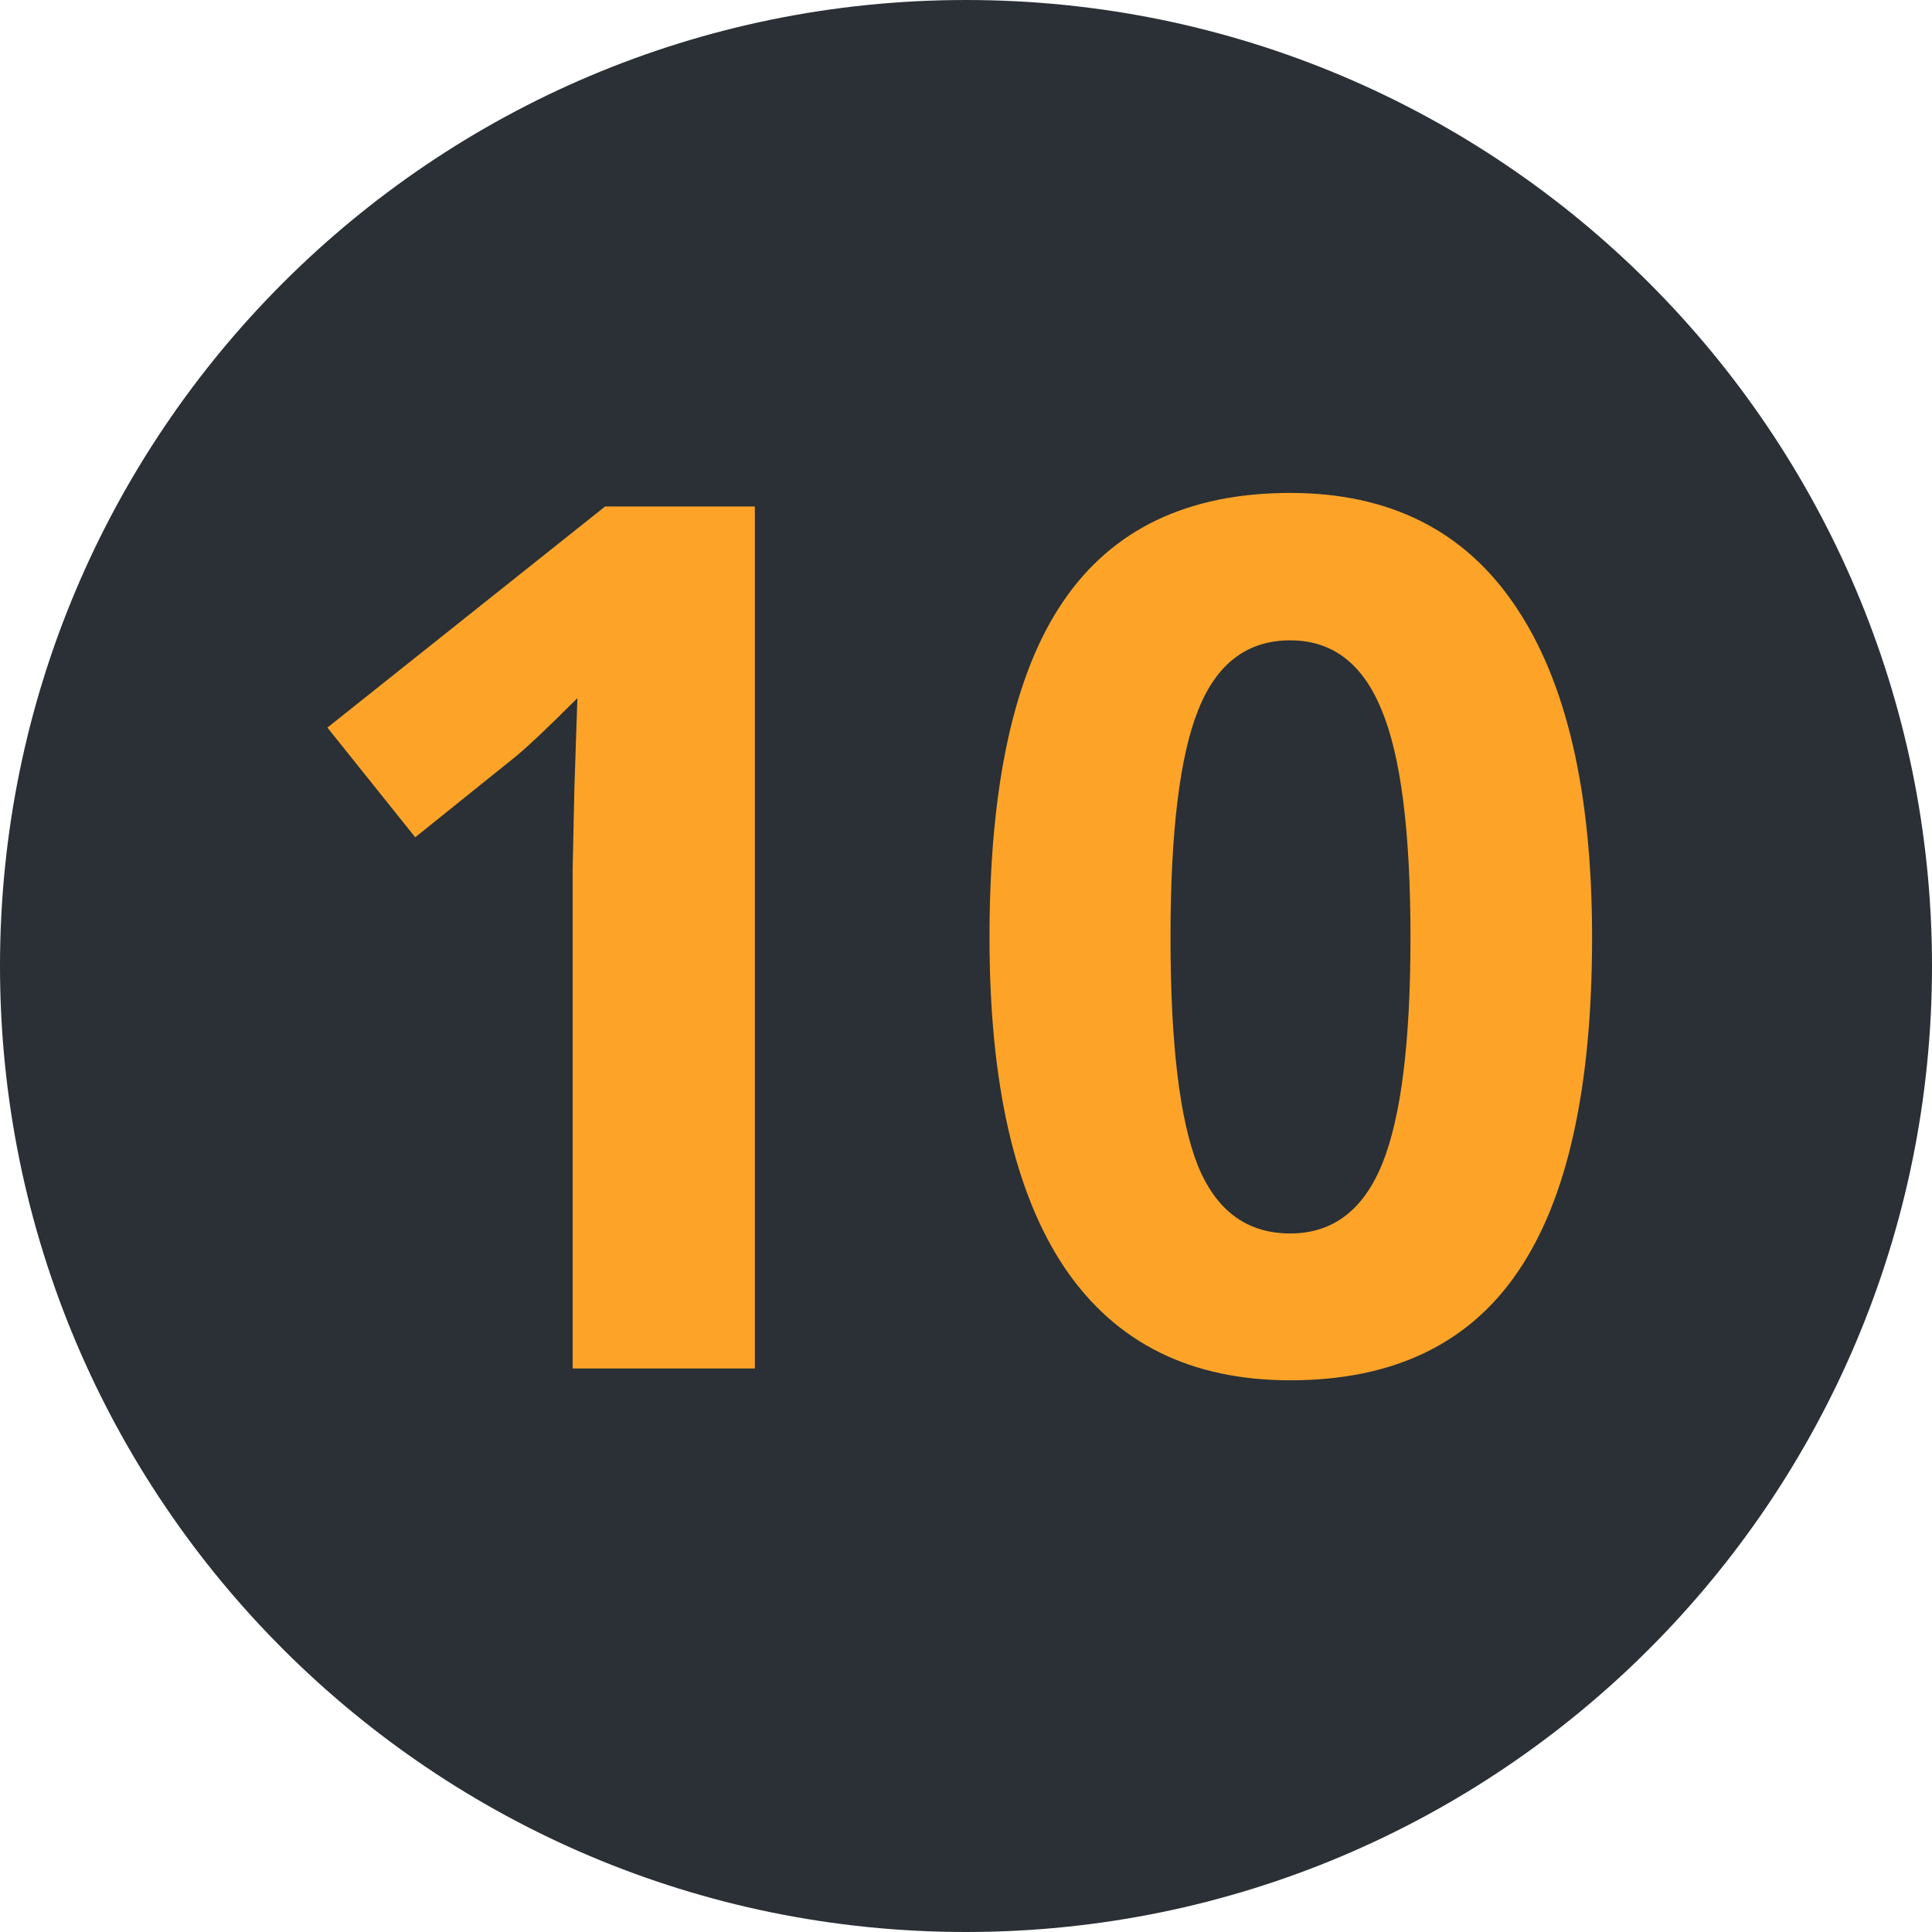 <?xml version="1.0" encoding="UTF-8"?> <svg xmlns="http://www.w3.org/2000/svg" width="48" height="48" viewBox="0 0 48 48" fill="none"> <path d="M48 24C48 37.255 37.255 48 24 48C10.745 48 0 37.255 0 24C0 10.745 10.745 0 24 0C37.255 0 48 10.745 48 24Z" fill="#2A3035"></path> <path d="M18.754 34H14.227V21.607L14.271 19.571L14.345 17.345C13.593 18.097 13.07 18.59 12.777 18.824L10.316 20.802L8.134 18.077L15.033 12.584H18.754V34Z" fill="#FDA428"></path> <path d="M39.555 23.292C39.555 27.032 38.94 29.801 37.709 31.598C36.488 33.395 34.603 34.293 32.055 34.293C29.584 34.293 27.719 33.365 26.459 31.51C25.209 29.654 24.584 26.915 24.584 23.292C24.584 19.513 25.194 16.73 26.415 14.942C27.636 13.146 29.516 12.247 32.055 12.247C34.525 12.247 36.391 13.185 37.65 15.06C38.92 16.935 39.555 19.679 39.555 23.292ZM29.081 23.292C29.081 25.919 29.306 27.804 29.755 28.946C30.214 30.079 30.98 30.645 32.055 30.645C33.109 30.645 33.871 30.069 34.34 28.917C34.809 27.765 35.043 25.89 35.043 23.292C35.043 20.665 34.804 18.78 34.325 17.638C33.856 16.485 33.1 15.909 32.055 15.909C30.99 15.909 30.229 16.485 29.77 17.638C29.311 18.78 29.081 20.665 29.081 23.292Z" fill="#FDA428"></path> </svg> 
